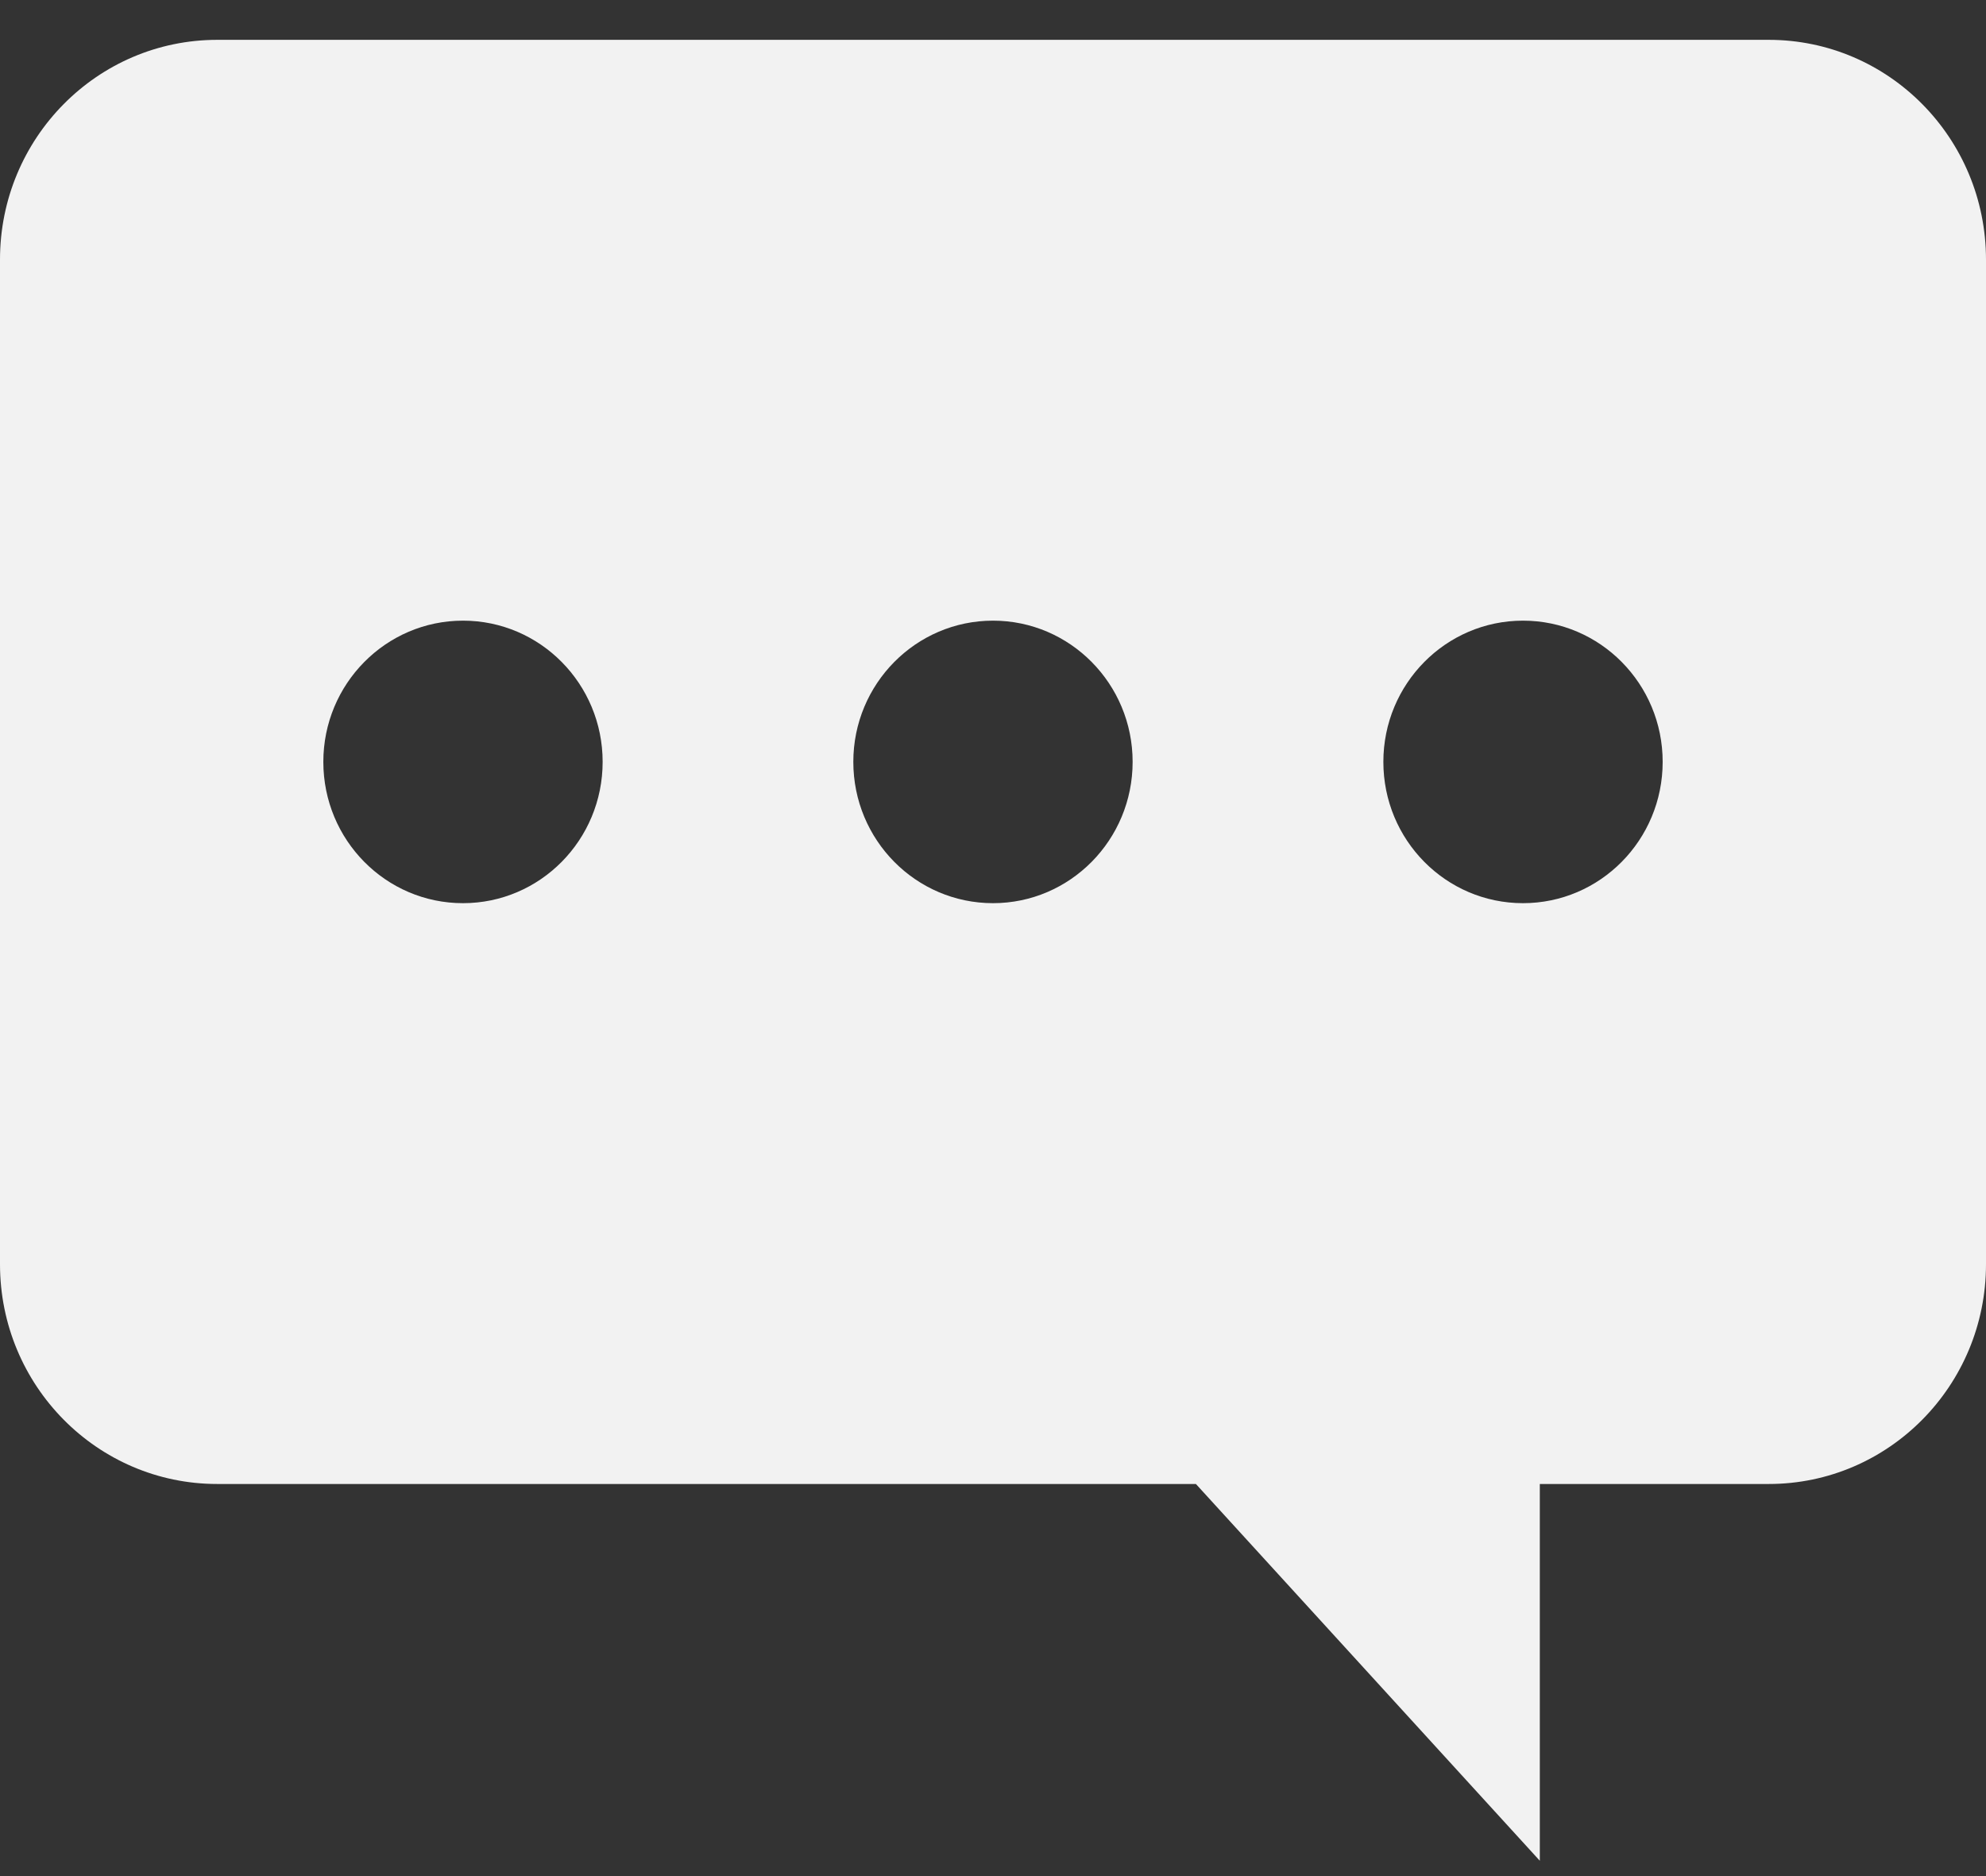 <svg width="36" height="34" viewBox="0 0 36 34" fill="none" xmlns="http://www.w3.org/2000/svg">
<rect x="0" y="0" width="36" height="34" fill="#333333" stroke="none"/>
<path d="M0 4.704V22.912C0 25.11 1.762 26.894 3.938 26.894H21.678L27.912 33.722V26.894H32.062C34.237 26.894 36 25.11 36 22.911V4.704C35.999 2.505 34.237 0.722 32.062 0.722H3.938C1.762 0.722 0 2.505 0 4.704ZM25.076 13.807C25.076 12.394 26.209 11.248 27.607 11.248C29.006 11.248 30.139 12.394 30.139 13.807C30.139 15.222 29.006 16.368 27.607 16.368C26.209 16.368 25.076 15.223 25.076 13.807ZM15.468 13.807C15.468 12.394 16.602 11.248 18 11.248C19.397 11.248 20.531 12.394 20.531 13.807C20.531 15.222 19.397 16.368 18 16.368C16.602 16.368 15.468 15.223 15.468 13.807ZM5.861 13.807C5.861 12.394 6.995 11.248 8.393 11.248C9.791 11.248 10.924 12.394 10.924 13.807C10.924 15.222 9.791 16.368 8.393 16.368C6.995 16.369 5.861 15.223 5.861 13.807Z" fill="#F2F2F2"/>
</svg>
